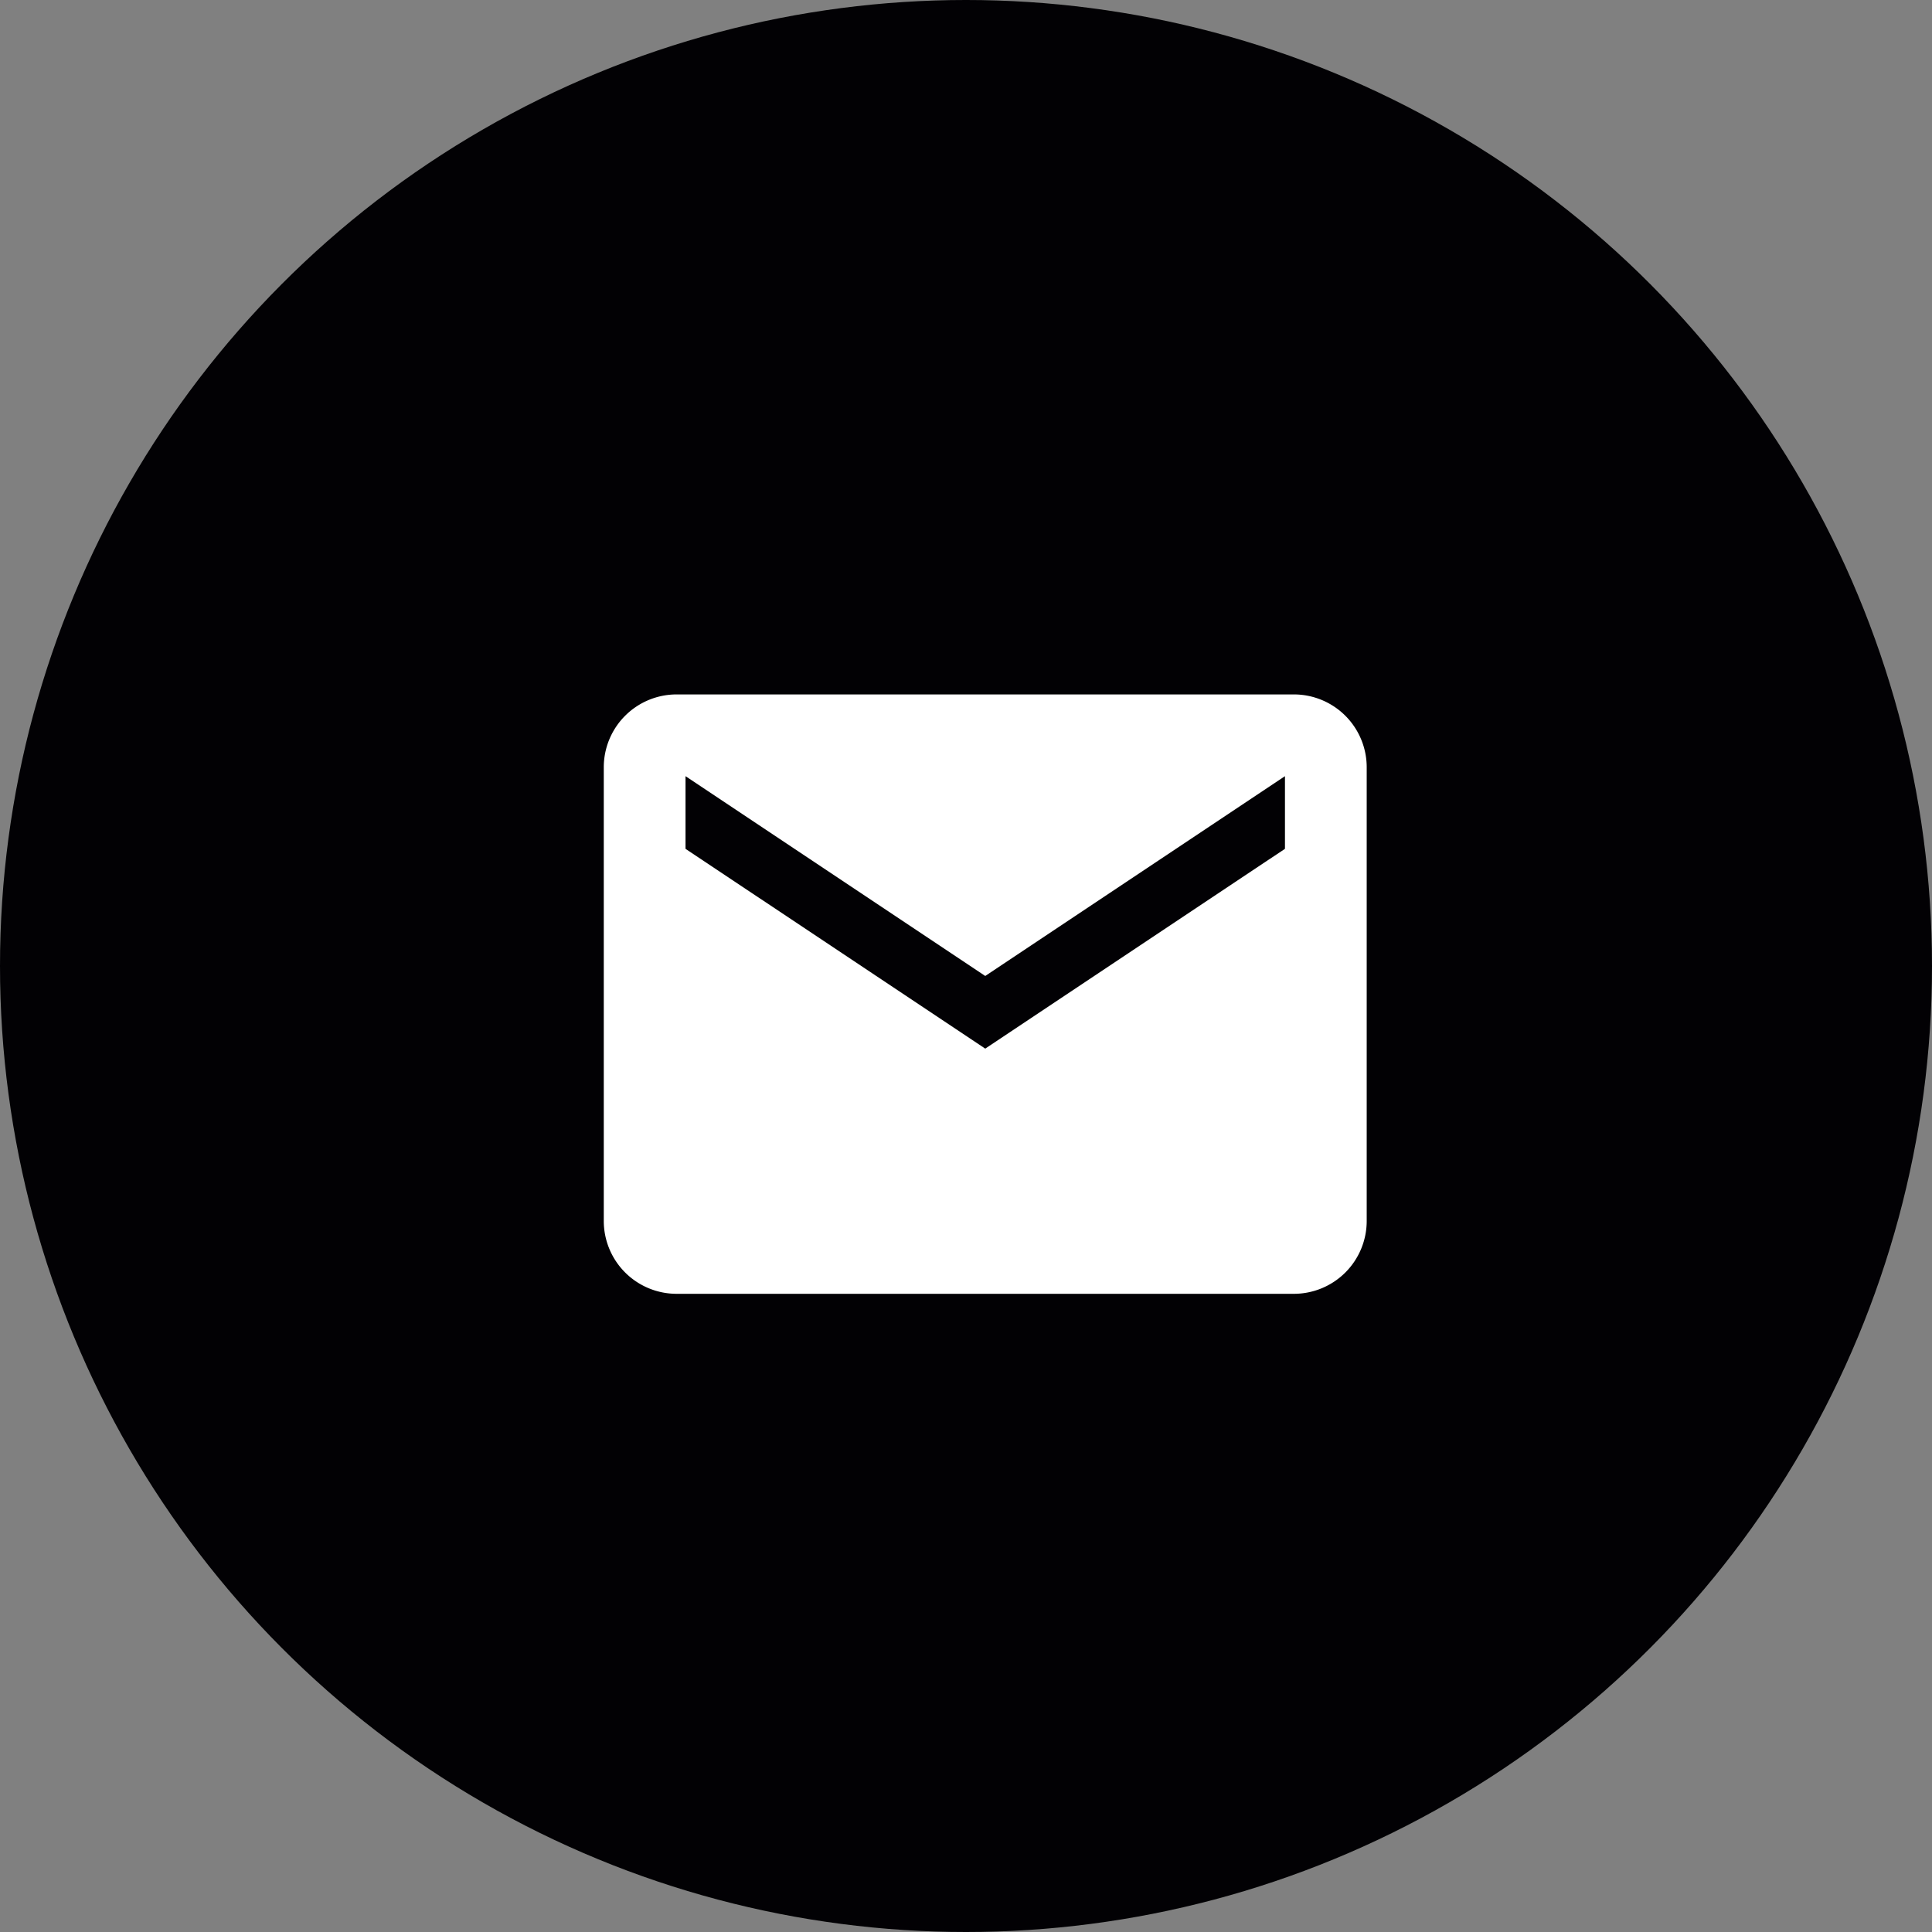 <svg xmlns="http://www.w3.org/2000/svg" width="74" height="74" viewBox="0 0 74 74"><rect x="0" y="0" width="74" height="74" fill="#808080" stroke="none"/><g id="icon_contact" data-name="icon contact" transform="translate(-1595.201 -610.201)"><circle id="Ellipse_309" data-name="Ellipse 309" cx="37" cy="37" r="37" transform="translate(1595.201 610.201)" fill="#020104"></circle><path id="Icon_ionic-md-mail" data-name="Icon ionic-md-mail" d="M28.689,5.625H5.033A2.791,2.791,0,0,0,2.25,8.408V25.8a2.791,2.791,0,0,0,2.783,2.783H28.689A2.791,2.791,0,0,0,31.472,25.8V8.408A2.791,2.791,0,0,0,28.689,5.625Zm-.348,5.914-11.48,7.653L5.381,11.539V8.756l11.48,7.653,11.48-7.653Z" transform="translate(1616.077 631.174)" fill="#fff"></path></g></svg>